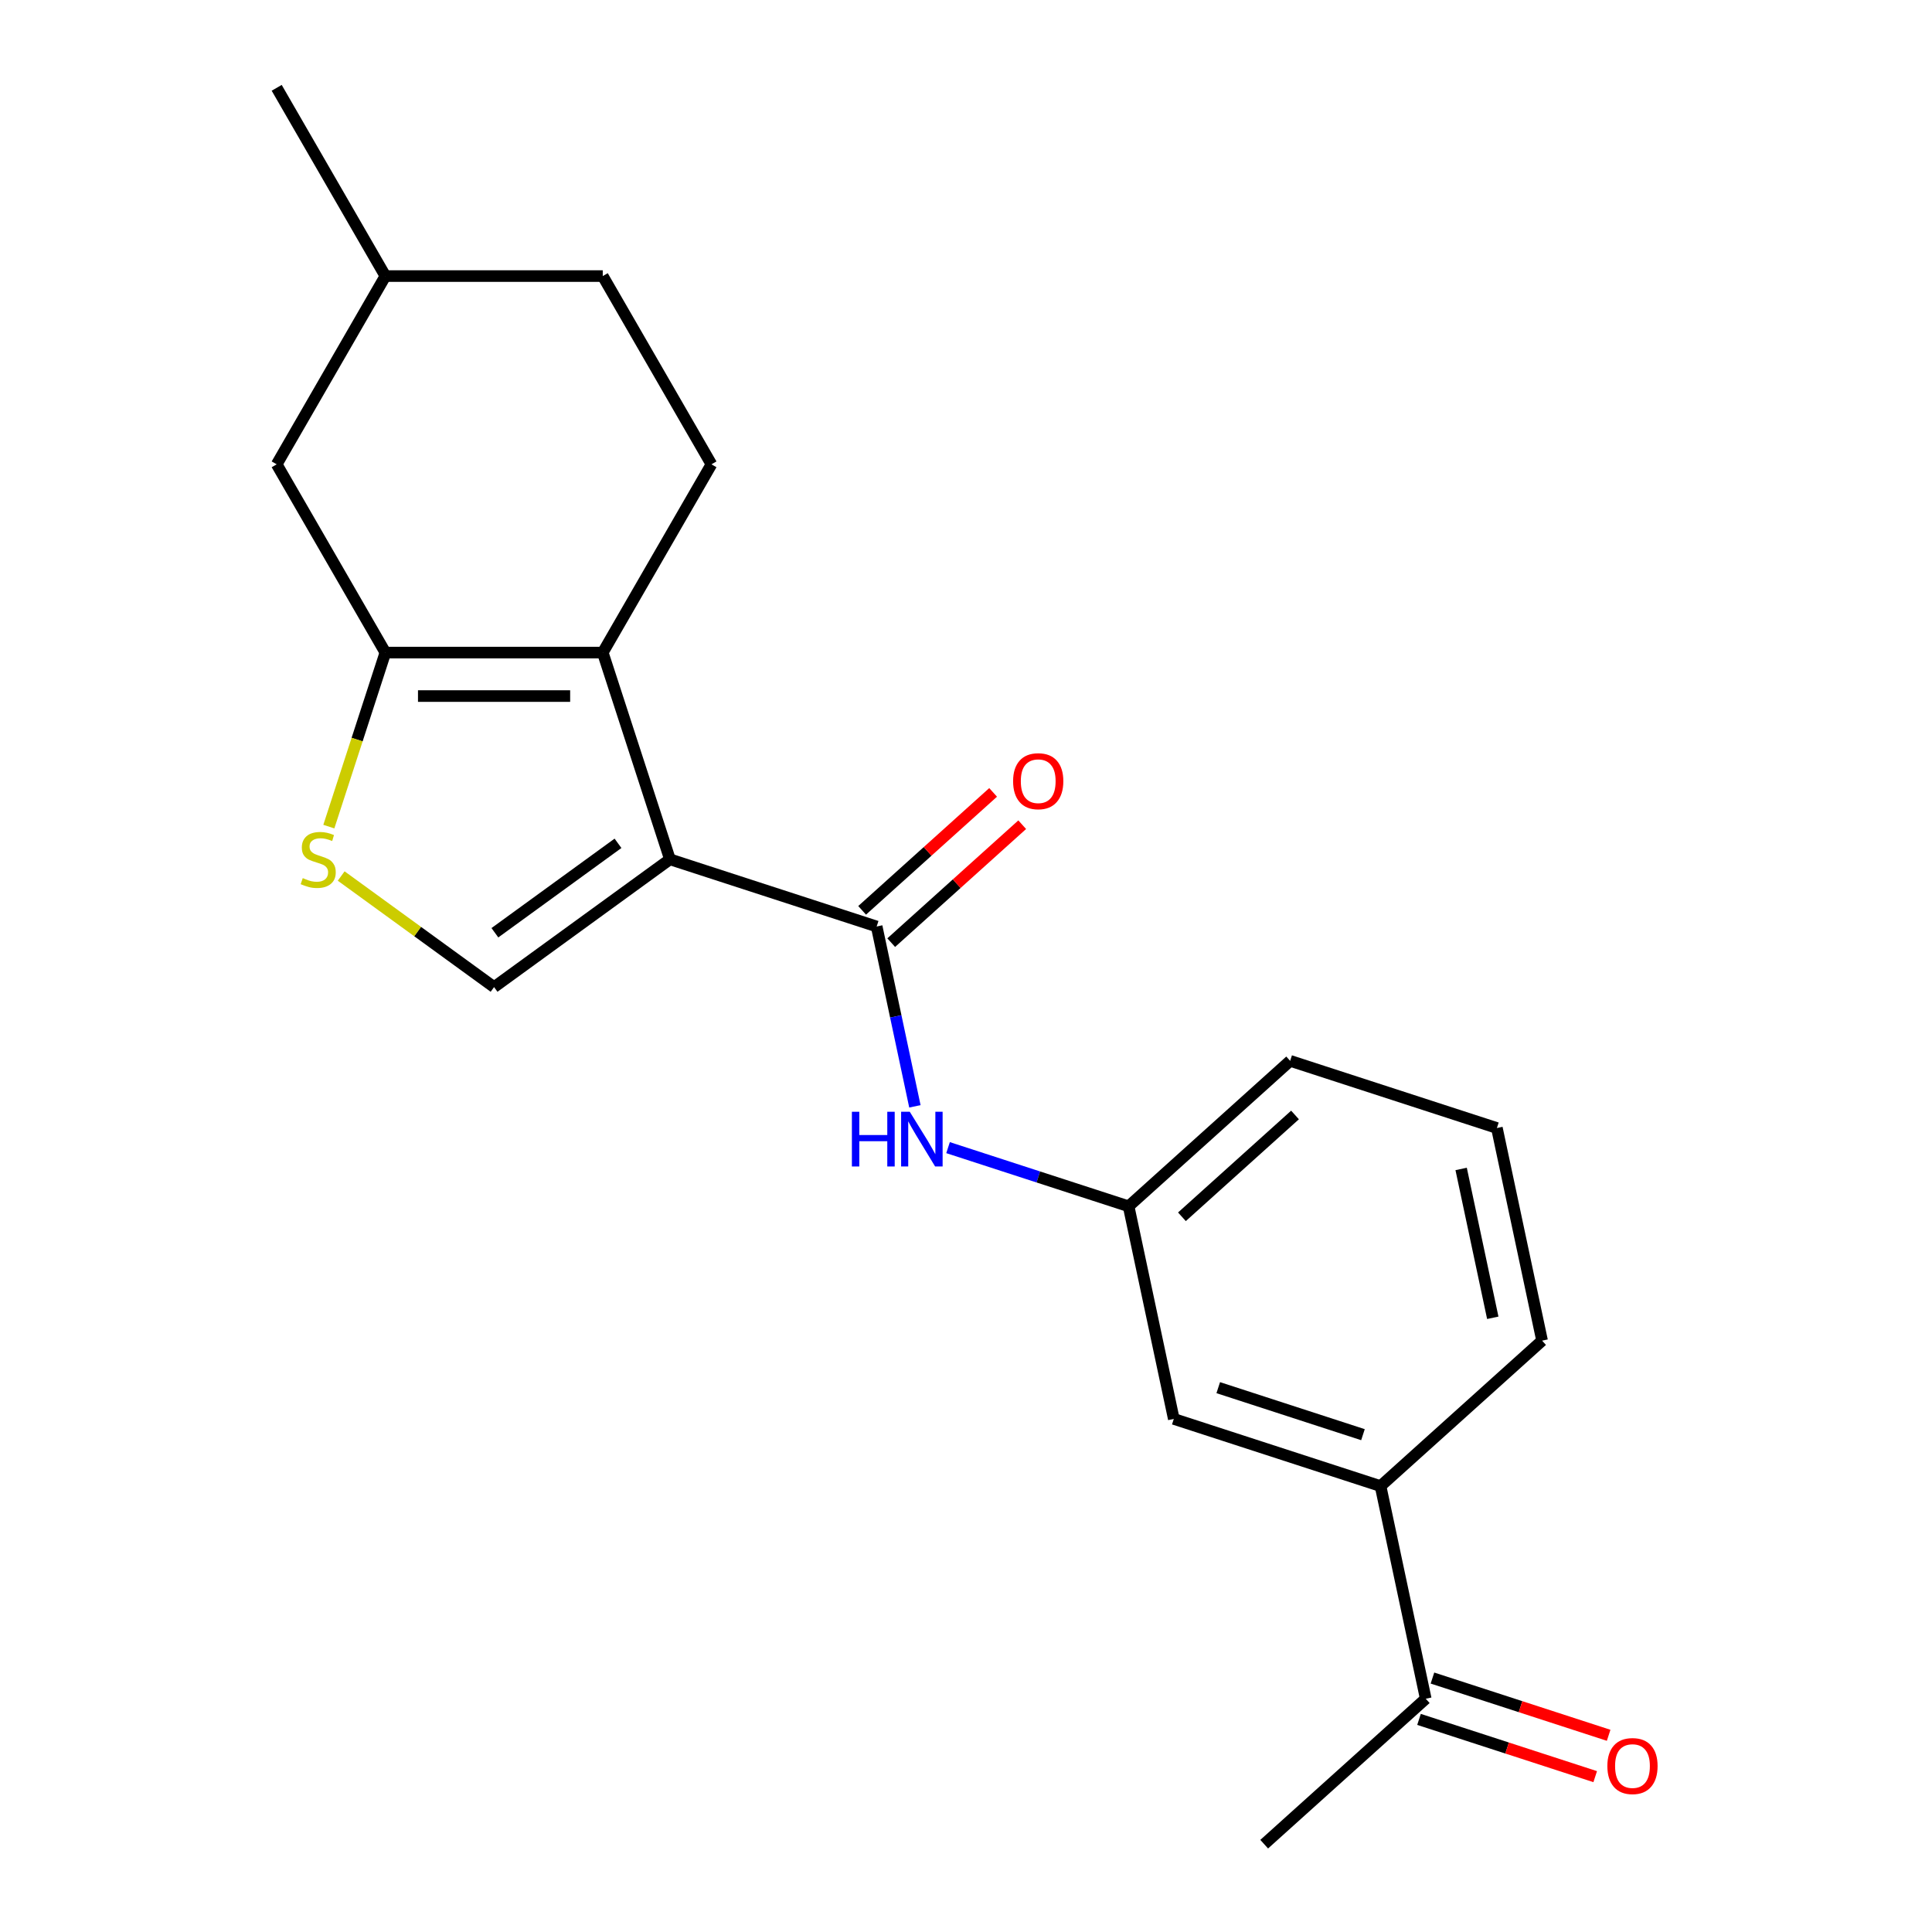 <?xml version='1.0' encoding='iso-8859-1'?>
<svg version='1.1' baseProfile='full'
              xmlns='http://www.w3.org/2000/svg'
                      xmlns:rdkit='http://www.rdkit.org/xml'
                      xmlns:xlink='http://www.w3.org/1999/xlink'
                  xml:space='preserve'
width='1000px' height='1000px' viewBox='0 0 1000 1000'>
<!-- END OF HEADER -->
<rect style='opacity:1.0;fill:#FFFFFF;stroke:none' width='1000' height='1000' x='0' y='0'> </rect>
<path class='bond-0' d='M 346.756,444.784 L 311.987,337.776' style='fill:none;fill-rule:evenodd;stroke:#000000;stroke-width:6px;stroke-linecap:butt;stroke-linejoin:miter;stroke-opacity:1' />
<path class='bond-1' d='M 346.756,444.784 L 453.764,479.553' style='fill:none;fill-rule:evenodd;stroke:#000000;stroke-width:6px;stroke-linecap:butt;stroke-linejoin:miter;stroke-opacity:1' />
<path class='bond-3' d='M 346.756,444.784 L 255.73,510.918' style='fill:none;fill-rule:evenodd;stroke:#000000;stroke-width:6px;stroke-linecap:butt;stroke-linejoin:miter;stroke-opacity:1' />
<path class='bond-3' d='M 319.875,436.499 L 256.157,482.793' style='fill:none;fill-rule:evenodd;stroke:#000000;stroke-width:6px;stroke-linecap:butt;stroke-linejoin:miter;stroke-opacity:1' />
<path class='bond-2' d='M 311.987,337.776 L 199.473,337.776' style='fill:none;fill-rule:evenodd;stroke:#000000;stroke-width:6px;stroke-linecap:butt;stroke-linejoin:miter;stroke-opacity:1' />
<path class='bond-2' d='M 295.11,360.279 L 216.35,360.279' style='fill:none;fill-rule:evenodd;stroke:#000000;stroke-width:6px;stroke-linecap:butt;stroke-linejoin:miter;stroke-opacity:1' />
<path class='bond-6' d='M 311.987,337.776 L 368.245,240.336' style='fill:none;fill-rule:evenodd;stroke:#000000;stroke-width:6px;stroke-linecap:butt;stroke-linejoin:miter;stroke-opacity:1' />
<path class='bond-5' d='M 453.764,479.553 L 463.657,526.094' style='fill:none;fill-rule:evenodd;stroke:#000000;stroke-width:6px;stroke-linecap:butt;stroke-linejoin:miter;stroke-opacity:1' />
<path class='bond-5' d='M 463.657,526.094 L 473.549,572.636' style='fill:none;fill-rule:evenodd;stroke:#0000FF;stroke-width:6px;stroke-linecap:butt;stroke-linejoin:miter;stroke-opacity:1' />
<path class='bond-10' d='M 461.293,487.914 L 495.194,457.39' style='fill:none;fill-rule:evenodd;stroke:#000000;stroke-width:6px;stroke-linecap:butt;stroke-linejoin:miter;stroke-opacity:1' />
<path class='bond-10' d='M 495.194,457.39 L 529.094,426.865' style='fill:none;fill-rule:evenodd;stroke:#FF0000;stroke-width:6px;stroke-linecap:butt;stroke-linejoin:miter;stroke-opacity:1' />
<path class='bond-10' d='M 446.235,471.191 L 480.136,440.667' style='fill:none;fill-rule:evenodd;stroke:#000000;stroke-width:6px;stroke-linecap:butt;stroke-linejoin:miter;stroke-opacity:1' />
<path class='bond-10' d='M 480.136,440.667 L 514.037,410.142' style='fill:none;fill-rule:evenodd;stroke:#FF0000;stroke-width:6px;stroke-linecap:butt;stroke-linejoin:miter;stroke-opacity:1' />
<path class='bond-8' d='M 199.473,337.776 L 143.215,240.336' style='fill:none;fill-rule:evenodd;stroke:#000000;stroke-width:6px;stroke-linecap:butt;stroke-linejoin:miter;stroke-opacity:1' />
<path class='bond-21' d='M 199.473,337.776 L 184.839,382.814' style='fill:none;fill-rule:evenodd;stroke:#000000;stroke-width:6px;stroke-linecap:butt;stroke-linejoin:miter;stroke-opacity:1' />
<path class='bond-21' d='M 184.839,382.814 L 170.205,427.851' style='fill:none;fill-rule:evenodd;stroke:#CCCC00;stroke-width:6px;stroke-linecap:butt;stroke-linejoin:miter;stroke-opacity:1' />
<path class='bond-4' d='M 255.73,510.918 L 216.163,482.171' style='fill:none;fill-rule:evenodd;stroke:#000000;stroke-width:6px;stroke-linecap:butt;stroke-linejoin:miter;stroke-opacity:1' />
<path class='bond-4' d='M 216.163,482.171 L 176.597,453.425' style='fill:none;fill-rule:evenodd;stroke:#CCCC00;stroke-width:6px;stroke-linecap:butt;stroke-linejoin:miter;stroke-opacity:1' />
<path class='bond-11' d='M 490.71,594.012 L 537.437,609.195' style='fill:none;fill-rule:evenodd;stroke:#0000FF;stroke-width:6px;stroke-linecap:butt;stroke-linejoin:miter;stroke-opacity:1' />
<path class='bond-11' d='M 537.437,609.195 L 584.165,624.378' style='fill:none;fill-rule:evenodd;stroke:#000000;stroke-width:6px;stroke-linecap:butt;stroke-linejoin:miter;stroke-opacity:1' />
<path class='bond-14' d='M 368.245,240.336 L 311.987,142.895' style='fill:none;fill-rule:evenodd;stroke:#000000;stroke-width:6px;stroke-linecap:butt;stroke-linejoin:miter;stroke-opacity:1' />
<path class='bond-7' d='M 714.566,769.203 L 607.558,734.434' style='fill:none;fill-rule:evenodd;stroke:#000000;stroke-width:6px;stroke-linecap:butt;stroke-linejoin:miter;stroke-opacity:1' />
<path class='bond-7' d='M 705.468,742.586 L 630.563,718.247' style='fill:none;fill-rule:evenodd;stroke:#000000;stroke-width:6px;stroke-linecap:butt;stroke-linejoin:miter;stroke-opacity:1' />
<path class='bond-9' d='M 714.566,769.203 L 737.959,879.258' style='fill:none;fill-rule:evenodd;stroke:#000000;stroke-width:6px;stroke-linecap:butt;stroke-linejoin:miter;stroke-opacity:1' />
<path class='bond-23' d='M 714.566,769.203 L 798.18,693.916' style='fill:none;fill-rule:evenodd;stroke:#000000;stroke-width:6px;stroke-linecap:butt;stroke-linejoin:miter;stroke-opacity:1' />
<path class='bond-22' d='M 143.215,240.336 L 199.473,142.895' style='fill:none;fill-rule:evenodd;stroke:#000000;stroke-width:6px;stroke-linecap:butt;stroke-linejoin:miter;stroke-opacity:1' />
<path class='bond-13' d='M 734.482,889.959 L 780.079,904.775' style='fill:none;fill-rule:evenodd;stroke:#000000;stroke-width:6px;stroke-linecap:butt;stroke-linejoin:miter;stroke-opacity:1' />
<path class='bond-13' d='M 780.079,904.775 L 825.677,919.59' style='fill:none;fill-rule:evenodd;stroke:#FF0000;stroke-width:6px;stroke-linecap:butt;stroke-linejoin:miter;stroke-opacity:1' />
<path class='bond-13' d='M 741.436,868.558 L 787.033,883.373' style='fill:none;fill-rule:evenodd;stroke:#000000;stroke-width:6px;stroke-linecap:butt;stroke-linejoin:miter;stroke-opacity:1' />
<path class='bond-13' d='M 787.033,883.373 L 832.631,898.189' style='fill:none;fill-rule:evenodd;stroke:#FF0000;stroke-width:6px;stroke-linecap:butt;stroke-linejoin:miter;stroke-opacity:1' />
<path class='bond-19' d='M 737.959,879.258 L 654.344,954.545' style='fill:none;fill-rule:evenodd;stroke:#000000;stroke-width:6px;stroke-linecap:butt;stroke-linejoin:miter;stroke-opacity:1' />
<path class='bond-12' d='M 584.165,624.378 L 607.558,734.434' style='fill:none;fill-rule:evenodd;stroke:#000000;stroke-width:6px;stroke-linecap:butt;stroke-linejoin:miter;stroke-opacity:1' />
<path class='bond-18' d='M 584.165,624.378 L 667.779,549.091' style='fill:none;fill-rule:evenodd;stroke:#000000;stroke-width:6px;stroke-linecap:butt;stroke-linejoin:miter;stroke-opacity:1' />
<path class='bond-18' d='M 611.764,629.808 L 670.295,577.107' style='fill:none;fill-rule:evenodd;stroke:#000000;stroke-width:6px;stroke-linecap:butt;stroke-linejoin:miter;stroke-opacity:1' />
<path class='bond-15' d='M 311.987,142.895 L 199.473,142.895' style='fill:none;fill-rule:evenodd;stroke:#000000;stroke-width:6px;stroke-linecap:butt;stroke-linejoin:miter;stroke-opacity:1' />
<path class='bond-20' d='M 199.473,142.895 L 143.215,45.455' style='fill:none;fill-rule:evenodd;stroke:#000000;stroke-width:6px;stroke-linecap:butt;stroke-linejoin:miter;stroke-opacity:1' />
<path class='bond-16' d='M 798.18,693.916 L 774.787,583.86' style='fill:none;fill-rule:evenodd;stroke:#000000;stroke-width:6px;stroke-linecap:butt;stroke-linejoin:miter;stroke-opacity:1' />
<path class='bond-16' d='M 772.66,682.086 L 756.285,605.047' style='fill:none;fill-rule:evenodd;stroke:#000000;stroke-width:6px;stroke-linecap:butt;stroke-linejoin:miter;stroke-opacity:1' />
<path class='bond-17' d='M 774.787,583.86 L 667.779,549.091' style='fill:none;fill-rule:evenodd;stroke:#000000;stroke-width:6px;stroke-linecap:butt;stroke-linejoin:miter;stroke-opacity:1' />
<path  class='atom-5' d='M 156.704 454.504
Q 157.024 454.624, 158.344 455.184
Q 159.664 455.744, 161.104 456.104
Q 162.584 456.424, 164.024 456.424
Q 166.704 456.424, 168.264 455.144
Q 169.824 453.824, 169.824 451.544
Q 169.824 449.984, 169.024 449.024
Q 168.264 448.064, 167.064 447.544
Q 165.864 447.024, 163.864 446.424
Q 161.344 445.664, 159.824 444.944
Q 158.344 444.224, 157.264 442.704
Q 156.224 441.184, 156.224 438.624
Q 156.224 435.064, 158.624 432.864
Q 161.064 430.664, 165.864 430.664
Q 169.144 430.664, 172.864 432.224
L 171.944 435.304
Q 168.544 433.904, 165.984 433.904
Q 163.224 433.904, 161.704 435.064
Q 160.184 436.184, 160.224 438.144
Q 160.224 439.664, 160.984 440.584
Q 161.784 441.504, 162.904 442.024
Q 164.064 442.544, 165.984 443.144
Q 168.544 443.944, 170.064 444.744
Q 171.584 445.544, 172.664 447.184
Q 173.784 448.784, 173.784 451.544
Q 173.784 455.464, 171.144 457.584
Q 168.544 459.664, 164.184 459.664
Q 161.664 459.664, 159.744 459.104
Q 157.864 458.584, 155.624 457.664
L 156.704 454.504
' fill='#CCCC00'/>
<path  class='atom-6' d='M 440.937 575.449
L 444.777 575.449
L 444.777 587.489
L 459.257 587.489
L 459.257 575.449
L 463.097 575.449
L 463.097 603.769
L 459.257 603.769
L 459.257 590.689
L 444.777 590.689
L 444.777 603.769
L 440.937 603.769
L 440.937 575.449
' fill='#0000FF'/>
<path  class='atom-6' d='M 470.897 575.449
L 480.177 590.449
Q 481.097 591.929, 482.577 594.609
Q 484.057 597.289, 484.137 597.449
L 484.137 575.449
L 487.897 575.449
L 487.897 603.769
L 484.017 603.769
L 474.057 587.369
Q 472.897 585.449, 471.657 583.249
Q 470.457 581.049, 470.097 580.369
L 470.097 603.769
L 466.417 603.769
L 466.417 575.449
L 470.897 575.449
' fill='#0000FF'/>
<path  class='atom-11' d='M 524.379 404.346
Q 524.379 397.546, 527.739 393.746
Q 531.099 389.946, 537.379 389.946
Q 543.659 389.946, 547.019 393.746
Q 550.379 397.546, 550.379 404.346
Q 550.379 411.226, 546.979 415.146
Q 543.579 419.026, 537.379 419.026
Q 531.139 419.026, 527.739 415.146
Q 524.379 411.266, 524.379 404.346
M 537.379 415.826
Q 541.699 415.826, 544.019 412.946
Q 546.379 410.026, 546.379 404.346
Q 546.379 398.786, 544.019 395.986
Q 541.699 393.146, 537.379 393.146
Q 533.059 393.146, 530.699 395.946
Q 528.379 398.746, 528.379 404.346
Q 528.379 410.066, 530.699 412.946
Q 533.059 415.826, 537.379 415.826
' fill='#FF0000'/>
<path  class='atom-14' d='M 831.967 914.107
Q 831.967 907.307, 835.327 903.507
Q 838.687 899.707, 844.967 899.707
Q 851.247 899.707, 854.607 903.507
Q 857.967 907.307, 857.967 914.107
Q 857.967 920.987, 854.567 924.907
Q 851.167 928.787, 844.967 928.787
Q 838.727 928.787, 835.327 924.907
Q 831.967 921.027, 831.967 914.107
M 844.967 925.587
Q 849.287 925.587, 851.607 922.707
Q 853.967 919.787, 853.967 914.107
Q 853.967 908.547, 851.607 905.747
Q 849.287 902.907, 844.967 902.907
Q 840.647 902.907, 838.287 905.707
Q 835.967 908.507, 835.967 914.107
Q 835.967 919.827, 838.287 922.707
Q 840.647 925.587, 844.967 925.587
' fill='#FF0000'/>
</svg>
